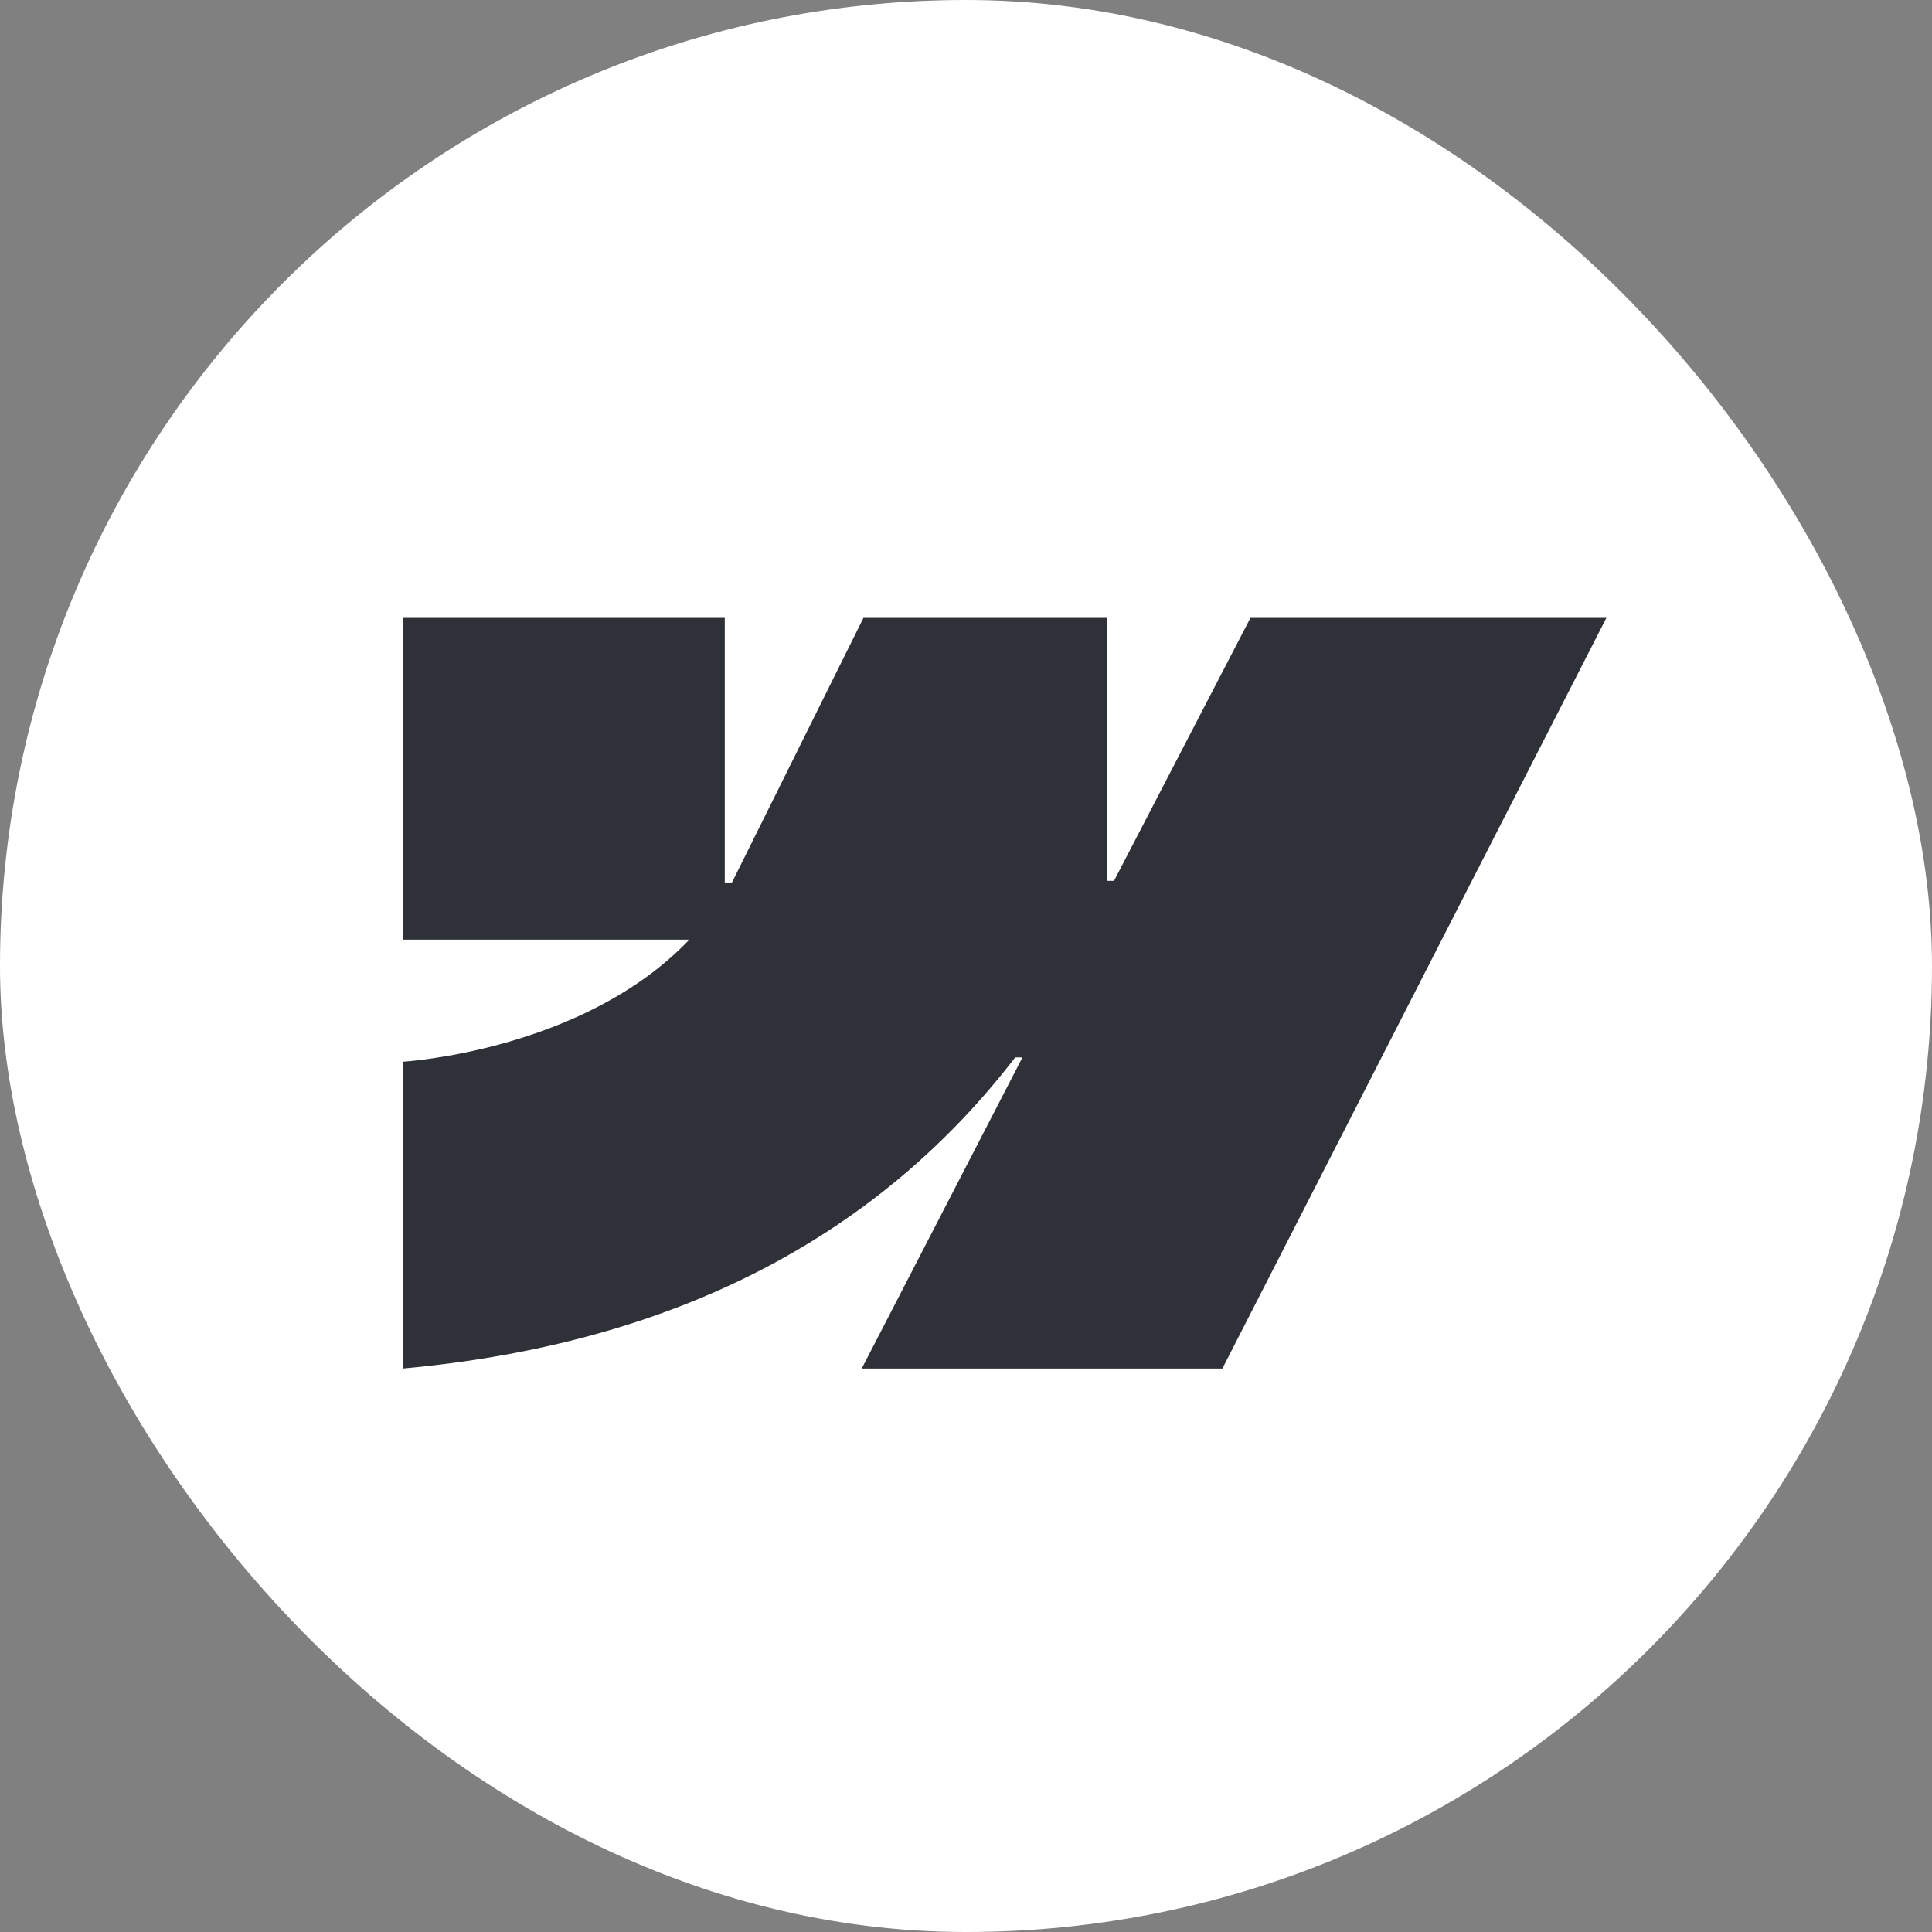 <svg width="56" height="56" viewBox="0 0 56 56" fill="none" xmlns="http://www.w3.org/2000/svg">
<rect x="0" y="0" width="56" height="56" fill="#808080" stroke="none"/>
<rect width="56" height="56" rx="28" fill="white"/>
<path fill-rule="evenodd" clip-rule="evenodd" d="M46.562 17.909L35.432 39.667H24.978L29.636 30.649H29.427C25.584 35.638 19.851 38.922 11.682 39.667V30.774C11.682 30.774 16.908 30.466 19.98 27.236H11.682V17.909H21.008V25.58L21.217 25.579L25.028 17.909H32.081V25.531L32.291 25.531L36.245 17.909H46.562Z" fill="#2E3138"/>
</svg>
